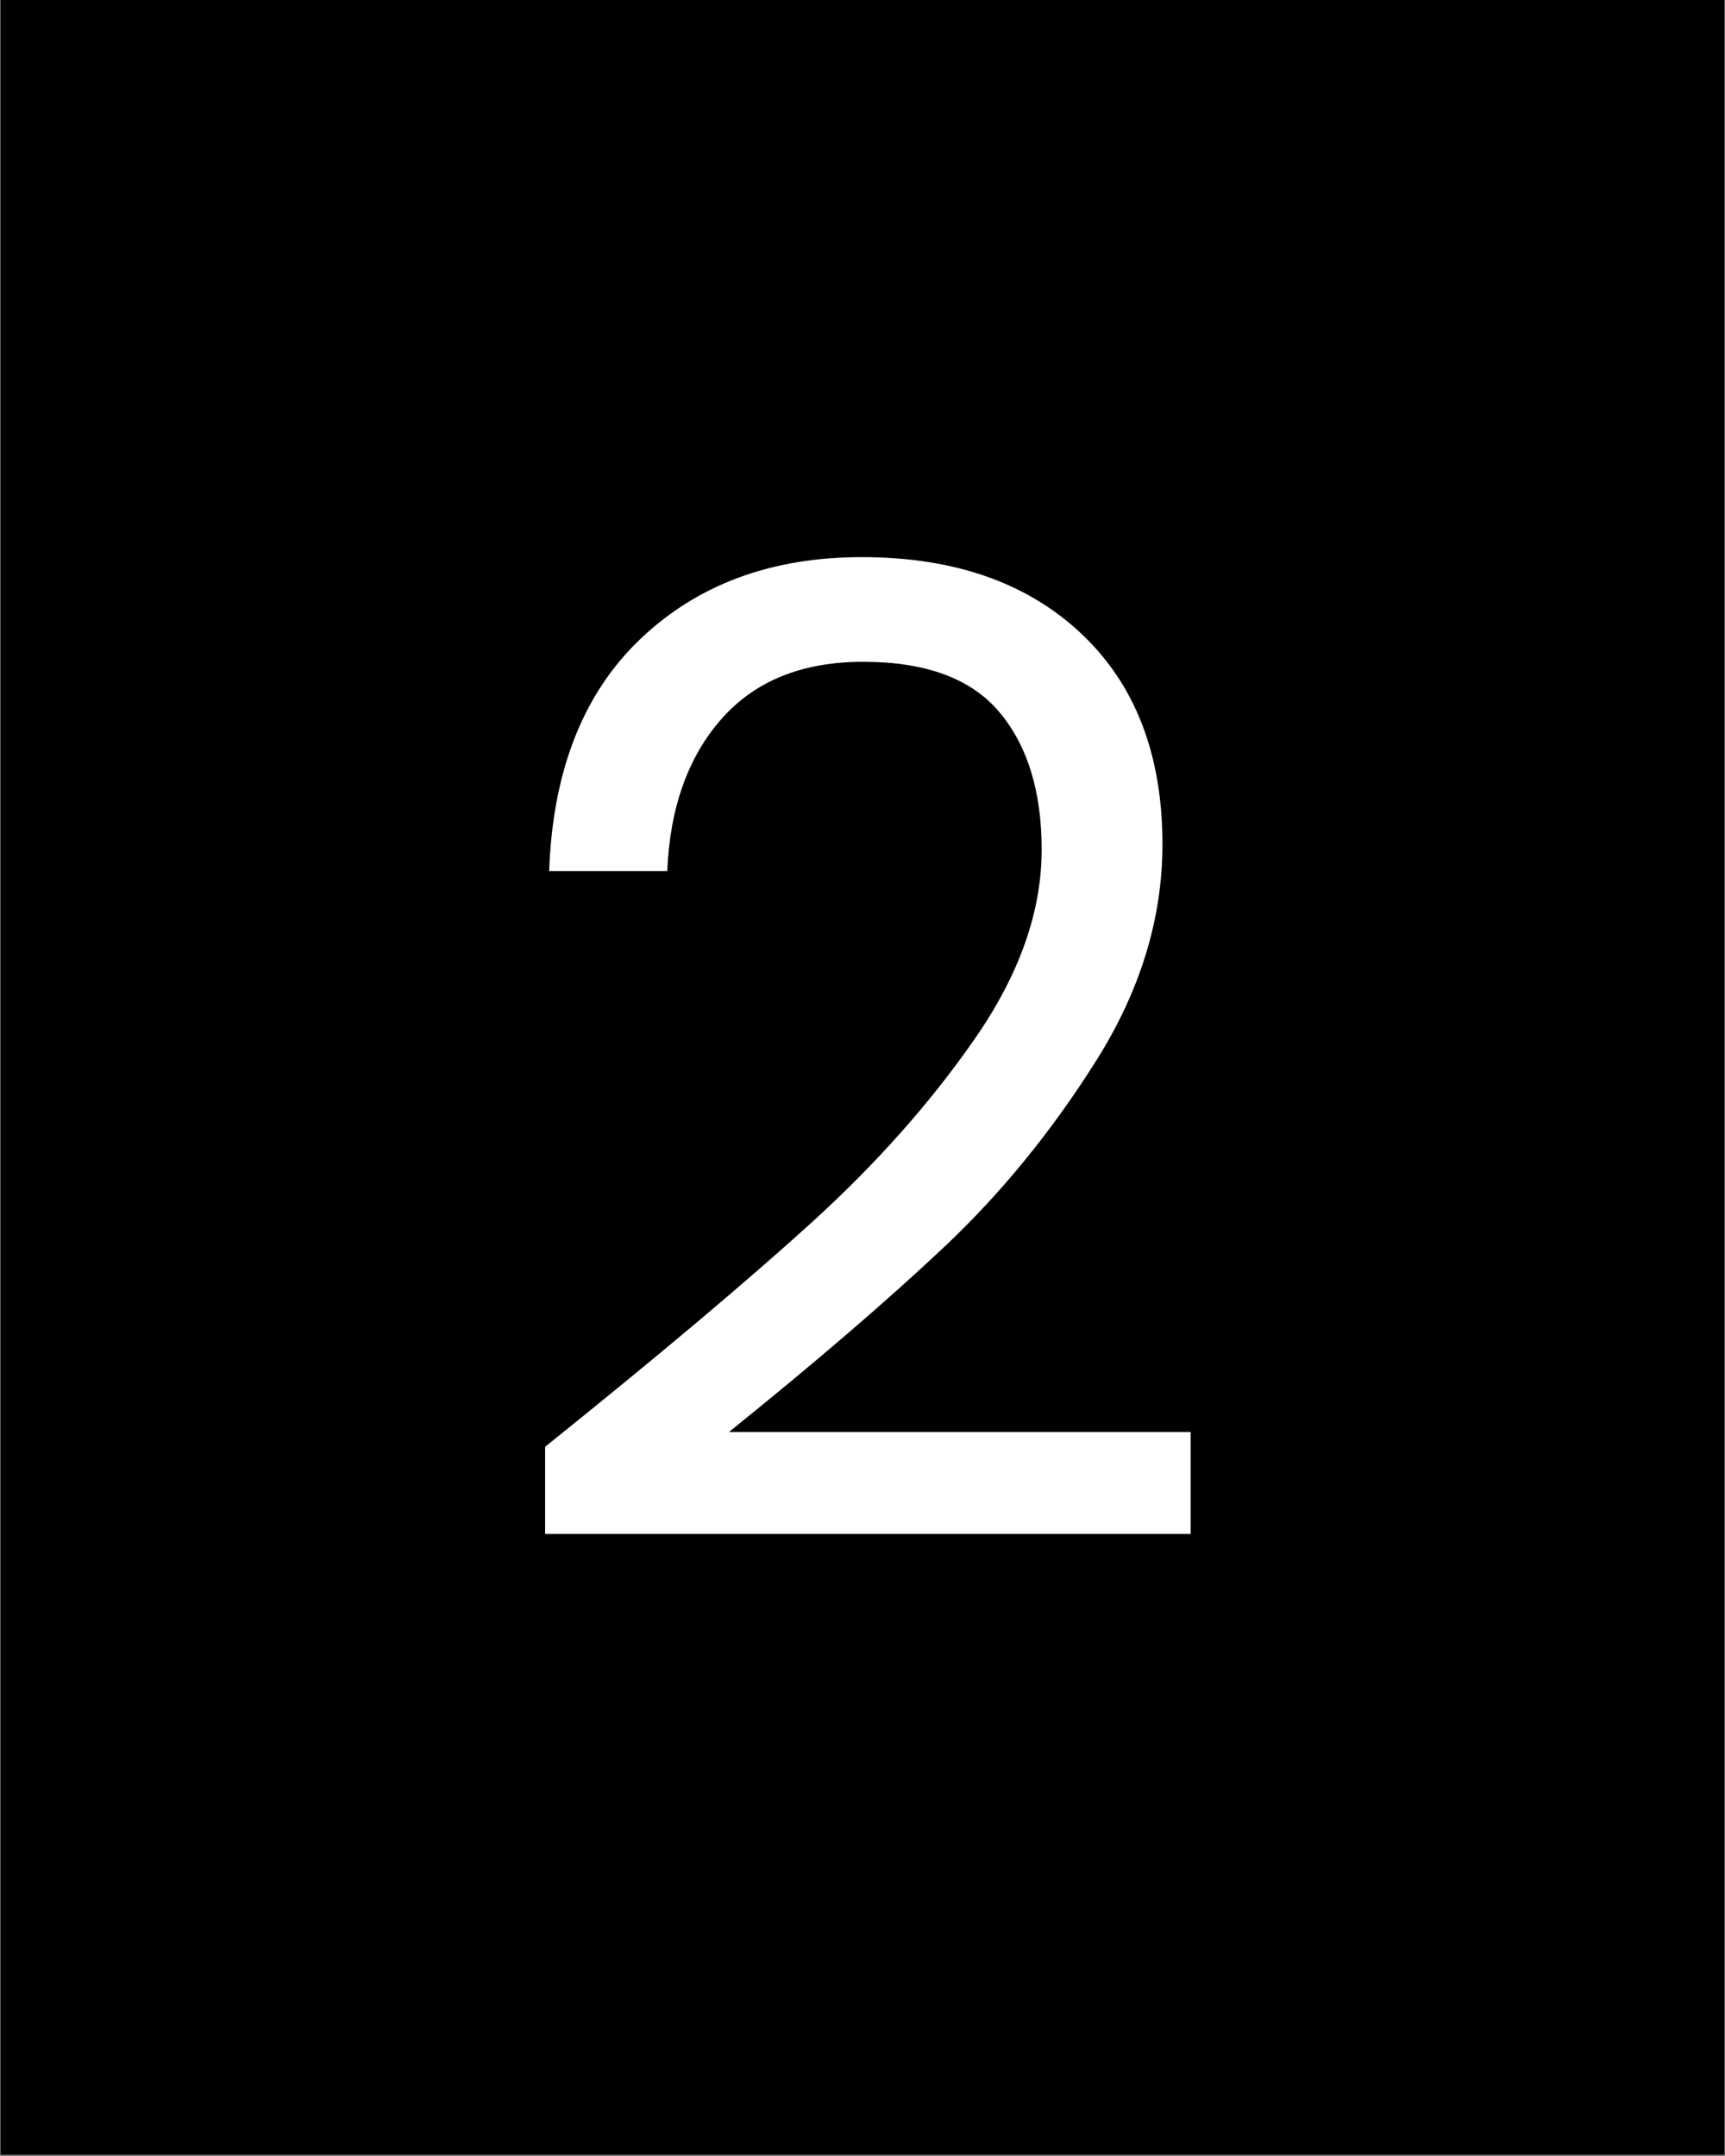 <svg xmlns="http://www.w3.org/2000/svg" xmlns:xlink="http://www.w3.org/1999/xlink" width="1080" zoomAndPan="magnify" viewBox="0 0 810 1012.5" height="1350" preserveAspectRatio="xMidYMid meet" version="1.0"><rect x="0" y="0" width="810" height="1012.5" fill="#808080" stroke="none"/><defs><g/><clipPath id="23bfe8965a"><path d="M 0.199 0 L 809.801 0 L 809.801 1012 L 0.199 1012 Z M 0.199 0 " clip-rule="nonzero"/></clipPath><clipPath id="39cbbc7061"><rect x="0" width="365" y="0" height="882"/></clipPath></defs><g clip-path="url(#23bfe8965a)"><path fill="#ffffff" d="M 0.199 0 L 809.801 0 L 809.801 1012 L 0.199 1012 Z M 0.199 0 " fill-opacity="1" fill-rule="nonzero"/><path fill="#000000" d="M 0.199 0 L 809.801 0 L 809.801 1012 L 0.199 1012 Z M 0.199 0 " fill-opacity="1" fill-rule="nonzero"/></g><g transform="matrix(1, 0, 0, 1, 223, 65)"><g clip-path="url(#39cbbc7061)"><g fill="#ffffff" fill-opacity="1"><g transform="translate(0.832, 660.433)"><g><path d="M 32.141 -46 C 85.492 -88.852 127.289 -124.035 157.531 -151.547 C 187.781 -179.066 213.301 -207.844 234.094 -237.875 C 254.895 -267.914 265.297 -297.43 265.297 -326.422 C 265.297 -353.723 258.676 -375.25 245.438 -391 C 232.207 -406.758 210.891 -414.641 181.484 -414.641 C 152.922 -414.641 130.758 -405.711 115 -387.859 C 99.25 -370.004 90.742 -346.164 89.484 -316.344 L 34.031 -316.344 C 35.707 -363.395 49.988 -399.734 76.875 -425.359 C 103.758 -450.984 138.422 -463.797 180.859 -463.797 C 224.129 -463.797 258.473 -451.82 283.891 -427.875 C 309.305 -403.926 322.016 -370.945 322.016 -328.938 C 322.016 -294.07 311.613 -260.148 290.812 -227.172 C 270.02 -194.191 246.391 -165.203 219.922 -140.203 C 193.453 -115.211 159.633 -86.125 118.469 -52.938 L 335.25 -52.938 L 335.25 -5.047 L 32.141 -5.047 Z M 32.141 -46 "/></g></g></g></g></g></svg>